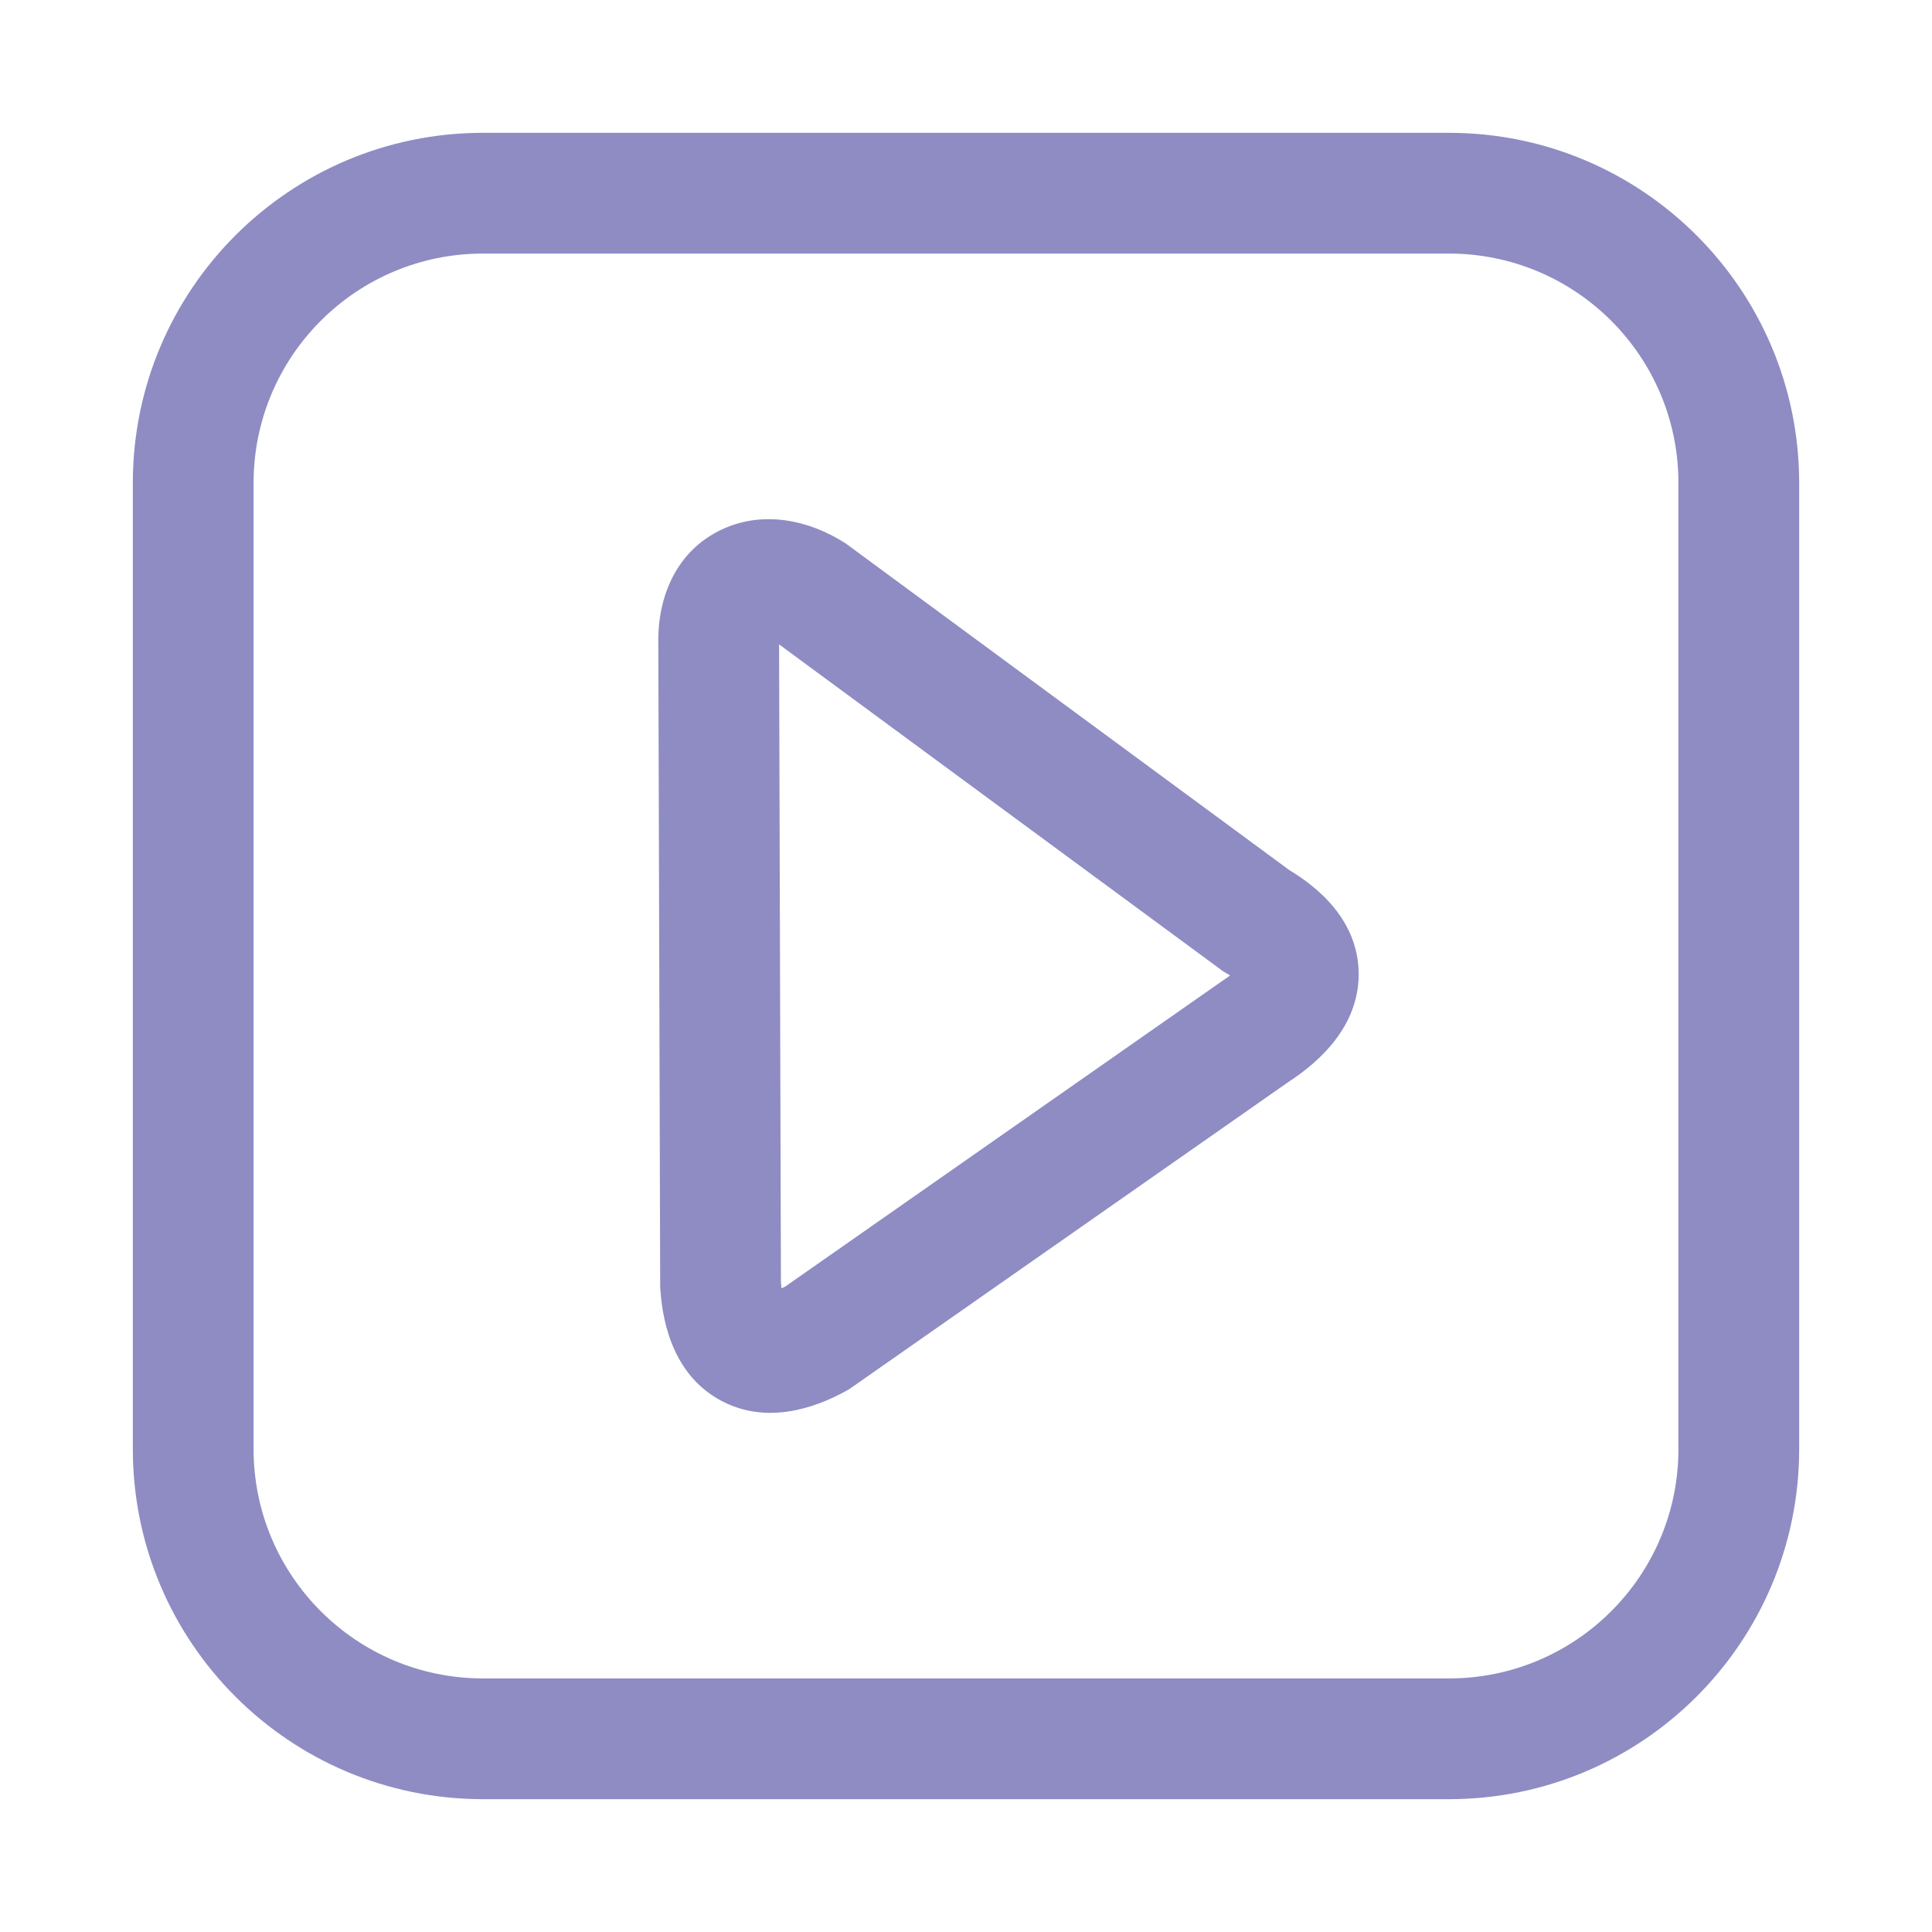 <svg width="24" height="24" viewBox="0 0 24 24" fill="none" xmlns="http://www.w3.org/2000/svg">
<path d="M15.599 12.809L15.19 12.181L15.18 12.188L15.17 12.195L15.599 12.809ZM15.599 11.433L15.155 12.037L15.188 12.062L15.224 12.083L15.599 11.433ZM10.084 7.372L10.529 6.768L10.508 6.752L10.485 6.738L10.084 7.372ZM8.928 7.979L9.678 7.976L9.678 7.963L8.928 7.979ZM8.951 15.956L8.201 15.959L8.201 15.98L8.202 16.001L8.951 15.956ZM10.149 16.621L10.513 17.277L10.547 17.258L10.579 17.236L10.149 16.621ZM6 2.4V3.15H18V2.4V1.65H6V2.4ZM21.6 6H20.85V18H21.6H22.35V6H21.6ZM18 21.6V20.85H6V21.6V22.35H18V21.6ZM2.4 18H3.15V6H2.4H1.65V18H2.4ZM6 21.6V20.85C4.426 20.85 3.15 19.574 3.15 18H2.4H1.65C1.65 20.402 3.598 22.35 6 22.35V21.6ZM21.6 18H20.85C20.85 19.574 19.574 20.85 18 20.85V21.6V22.35C20.402 22.35 22.35 20.402 22.35 18H21.6ZM18 2.4V3.15C19.574 3.15 20.85 4.426 20.85 6H21.6H22.35C22.35 3.598 20.402 1.65 18 1.65V2.4ZM6 2.4V1.65C3.598 1.65 1.65 3.598 1.65 6H2.4H3.15C3.15 4.426 4.426 3.15 6 3.15V2.4ZM15.599 12.809L16.009 13.438C16.423 13.168 16.878 12.73 16.878 12.101C16.877 11.454 16.4 11.03 15.975 10.784L15.599 11.433L15.224 12.083C15.283 12.117 15.326 12.147 15.356 12.172C15.387 12.196 15.401 12.213 15.405 12.218C15.409 12.223 15.402 12.215 15.393 12.194C15.385 12.17 15.377 12.139 15.377 12.102C15.377 12.066 15.384 12.038 15.391 12.02C15.397 12.003 15.401 12.001 15.393 12.012C15.385 12.023 15.367 12.044 15.333 12.075C15.299 12.105 15.252 12.141 15.19 12.181L15.599 12.809ZM15.599 11.433L16.044 10.829L10.529 6.768L10.084 7.372L9.639 7.976L15.155 12.037L15.599 11.433ZM10.084 7.372L10.485 6.738C10.061 6.47 9.492 6.332 8.968 6.577C8.403 6.84 8.166 7.414 8.178 7.994L8.928 7.979L9.678 7.963C9.676 7.872 9.694 7.848 9.686 7.862C9.682 7.869 9.674 7.883 9.658 7.898C9.642 7.914 9.623 7.927 9.603 7.936C9.563 7.955 9.541 7.948 9.556 7.951C9.563 7.952 9.578 7.955 9.6 7.963C9.622 7.972 9.65 7.985 9.683 8.006L10.084 7.372ZM8.928 7.979L8.178 7.981L8.201 15.959L8.951 15.956L9.701 15.954L9.678 7.976L8.928 7.979ZM8.951 15.956L8.202 16.001C8.232 16.504 8.404 17.104 8.958 17.4C9.505 17.692 10.093 17.51 10.513 17.277L10.149 16.621L9.786 15.965C9.73 15.996 9.683 16.017 9.647 16.03C9.61 16.044 9.587 16.048 9.577 16.049C9.568 16.051 9.573 16.049 9.591 16.051C9.61 16.054 9.636 16.061 9.665 16.077C9.694 16.092 9.716 16.111 9.73 16.126C9.743 16.141 9.745 16.149 9.741 16.141C9.738 16.133 9.729 16.111 9.72 16.072C9.712 16.033 9.704 15.981 9.7 15.912L8.951 15.956ZM10.149 16.621L10.579 17.236L16.029 13.424L15.599 12.809L15.17 12.195L9.72 16.006L10.149 16.621Z" fill="#8E8CC3"/>
</svg>
